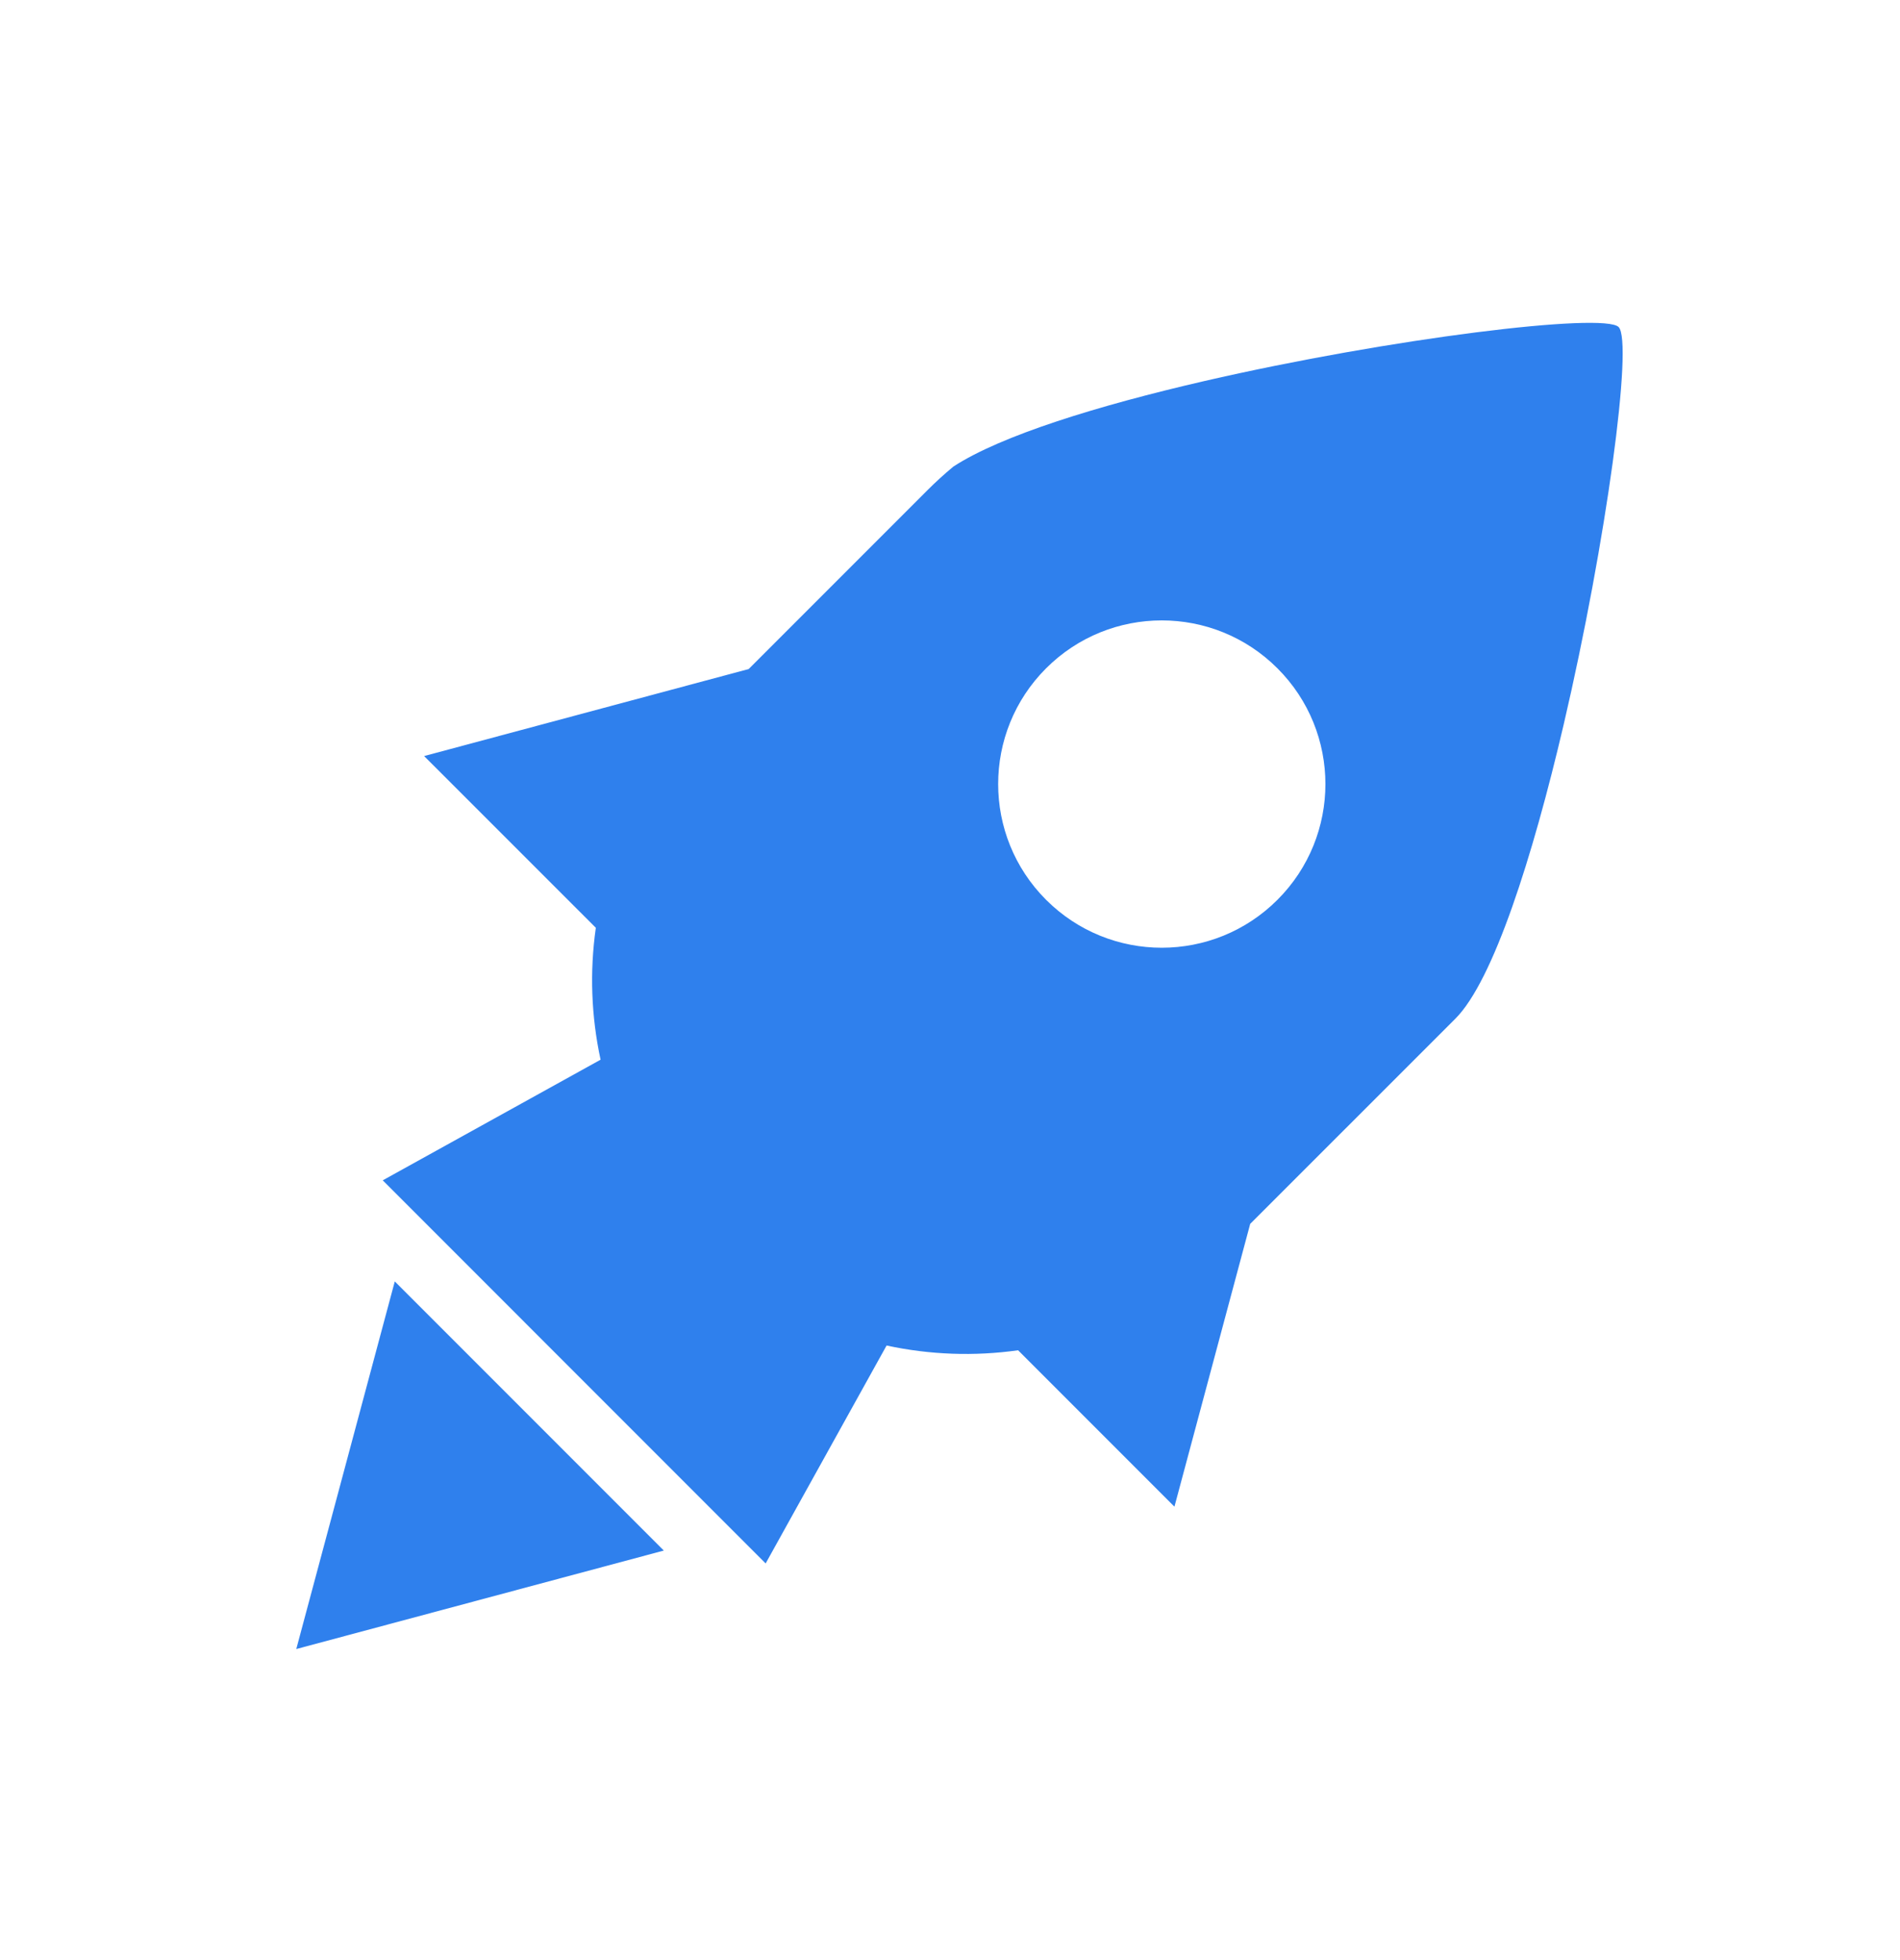 <svg width="32" height="33" viewBox="0 0 32 33" fill="none" xmlns="http://www.w3.org/2000/svg">
<g clip-path="url(#clip0_3692_947)">
<path fill-rule="evenodd" clip-rule="evenodd" d="M17.147 22.733C16.411 22.837 15.66 22.81 14.932 22.653L12.895 26.322L6.446 19.872L10.115 17.841C9.957 17.11 9.93 16.358 10.035 15.62L7.143 12.729L12.609 11.264L15.618 8.255C15.759 8.114 15.905 7.981 16.056 7.856C16.86 7.331 18.499 6.827 20.281 6.416C23.424 5.692 27.012 5.257 27.261 5.506C27.508 5.753 27.055 9.12 26.335 12.201C25.813 14.431 25.151 16.51 24.513 17.149L21.056 20.605L19.78 25.366L17.147 22.733ZM17.618 15.149C18.694 16.225 20.439 16.225 21.515 15.149C22.592 14.073 22.592 12.328 21.515 11.252C20.439 10.176 18.694 10.176 17.618 11.252C16.542 12.328 16.542 14.073 17.618 15.149Z" fill="#2F80ED"/>
<path d="M4.99 27.763L11.18 26.105L6.649 21.574L4.99 27.763Z" fill="#2F80ED"/>
</g>
<defs>
<clipPath id="clip0_3692_947">
<rect width="32" height="32" fill="white" transform="translate(0 0.509)"/>
</clipPath>
</defs>
</svg>

